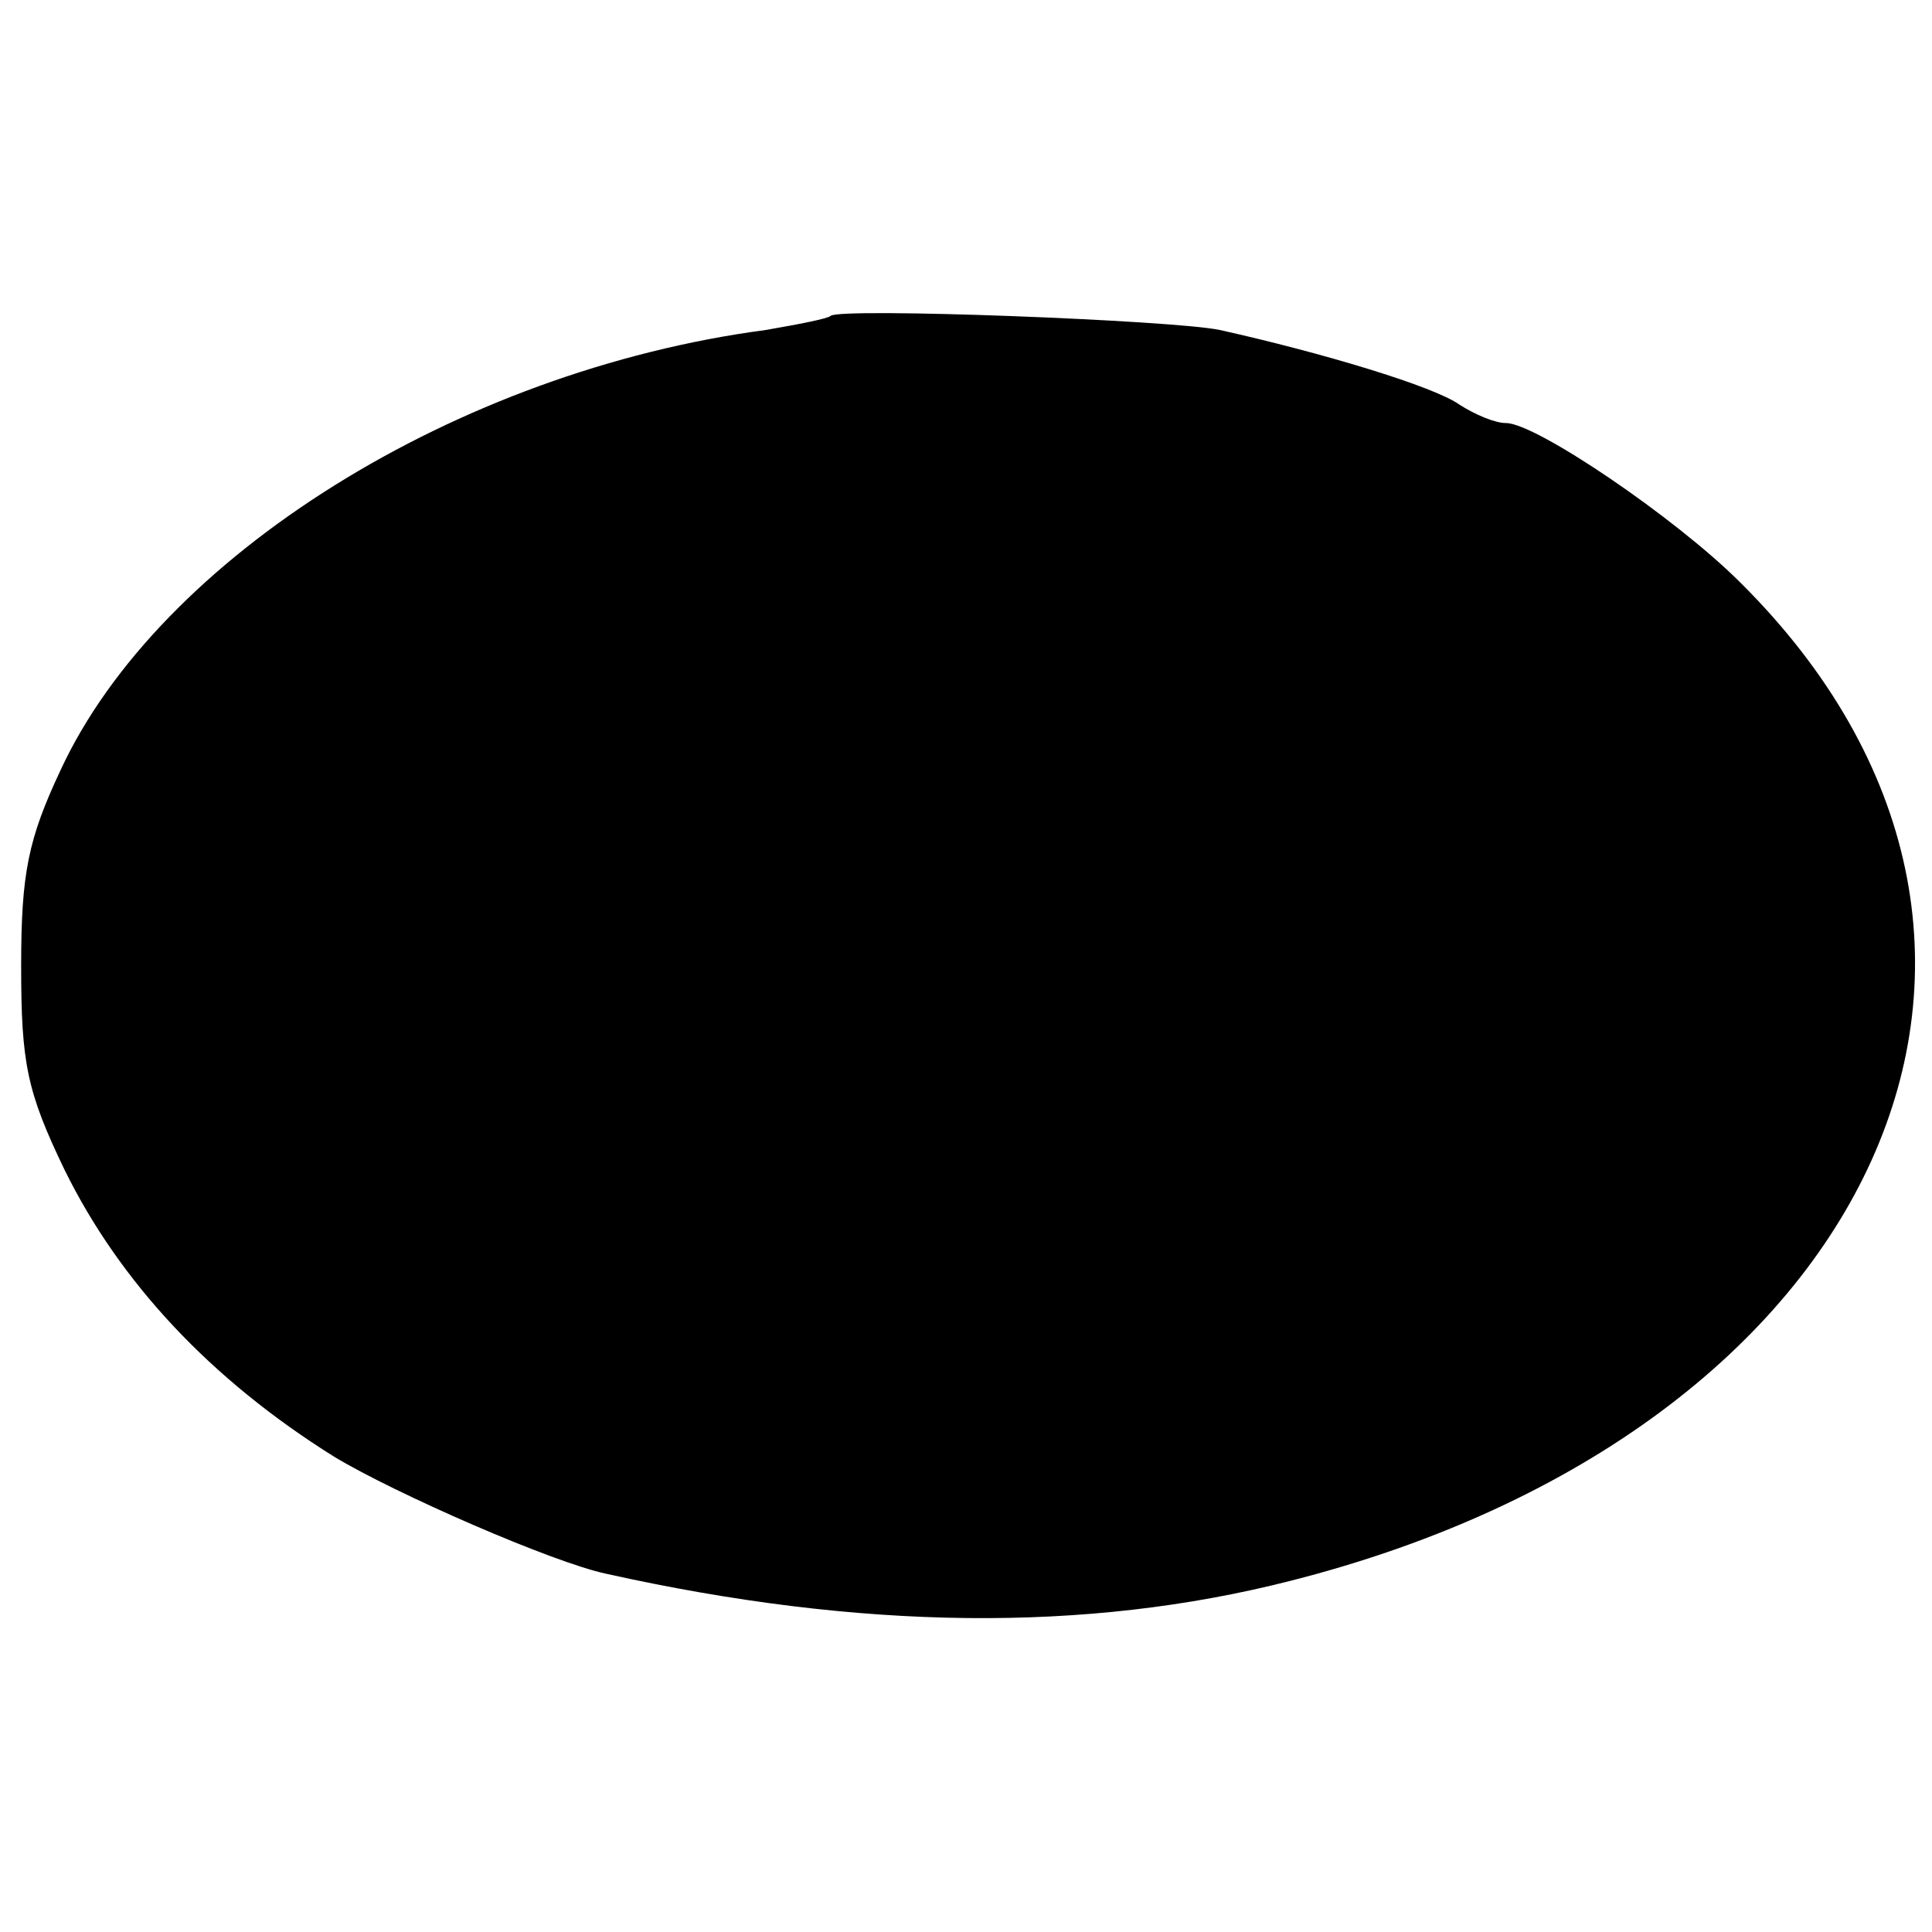 <?xml version="1.0" standalone="no"?>
<!DOCTYPE svg PUBLIC "-//W3C//DTD SVG 20010904//EN"
 "http://www.w3.org/TR/2001/REC-SVG-20010904/DTD/svg10.dtd">
<svg version="1.0" xmlns="http://www.w3.org/2000/svg"
 width="137pt" height="137pt" viewBox="0 0 137 137"
 preserveAspectRatio="xMidYMid meet">
<g transform="translate(0,137) scale(0.1,-0.1)"
fill="#000000" stroke="none">
<path d="M589 1146 c-2 -2 -23 -6 -46 -10 -219 -29 -430 -161 -500 -312 -23
-49 -28 -73 -28 -139 0 -69 4 -89 31 -145 39 -79 103 -148 191 -203 43 -26
155 -75 193 -83 180 -40 340 -42 485 -5 418 106 575 454 319 708 -46 46 -145
113 -166 113 -8 0 -22 6 -33 13 -18 13 -98 37 -170 53 -33 7 -270 16 -276 10z"/>
</g>
</svg>

